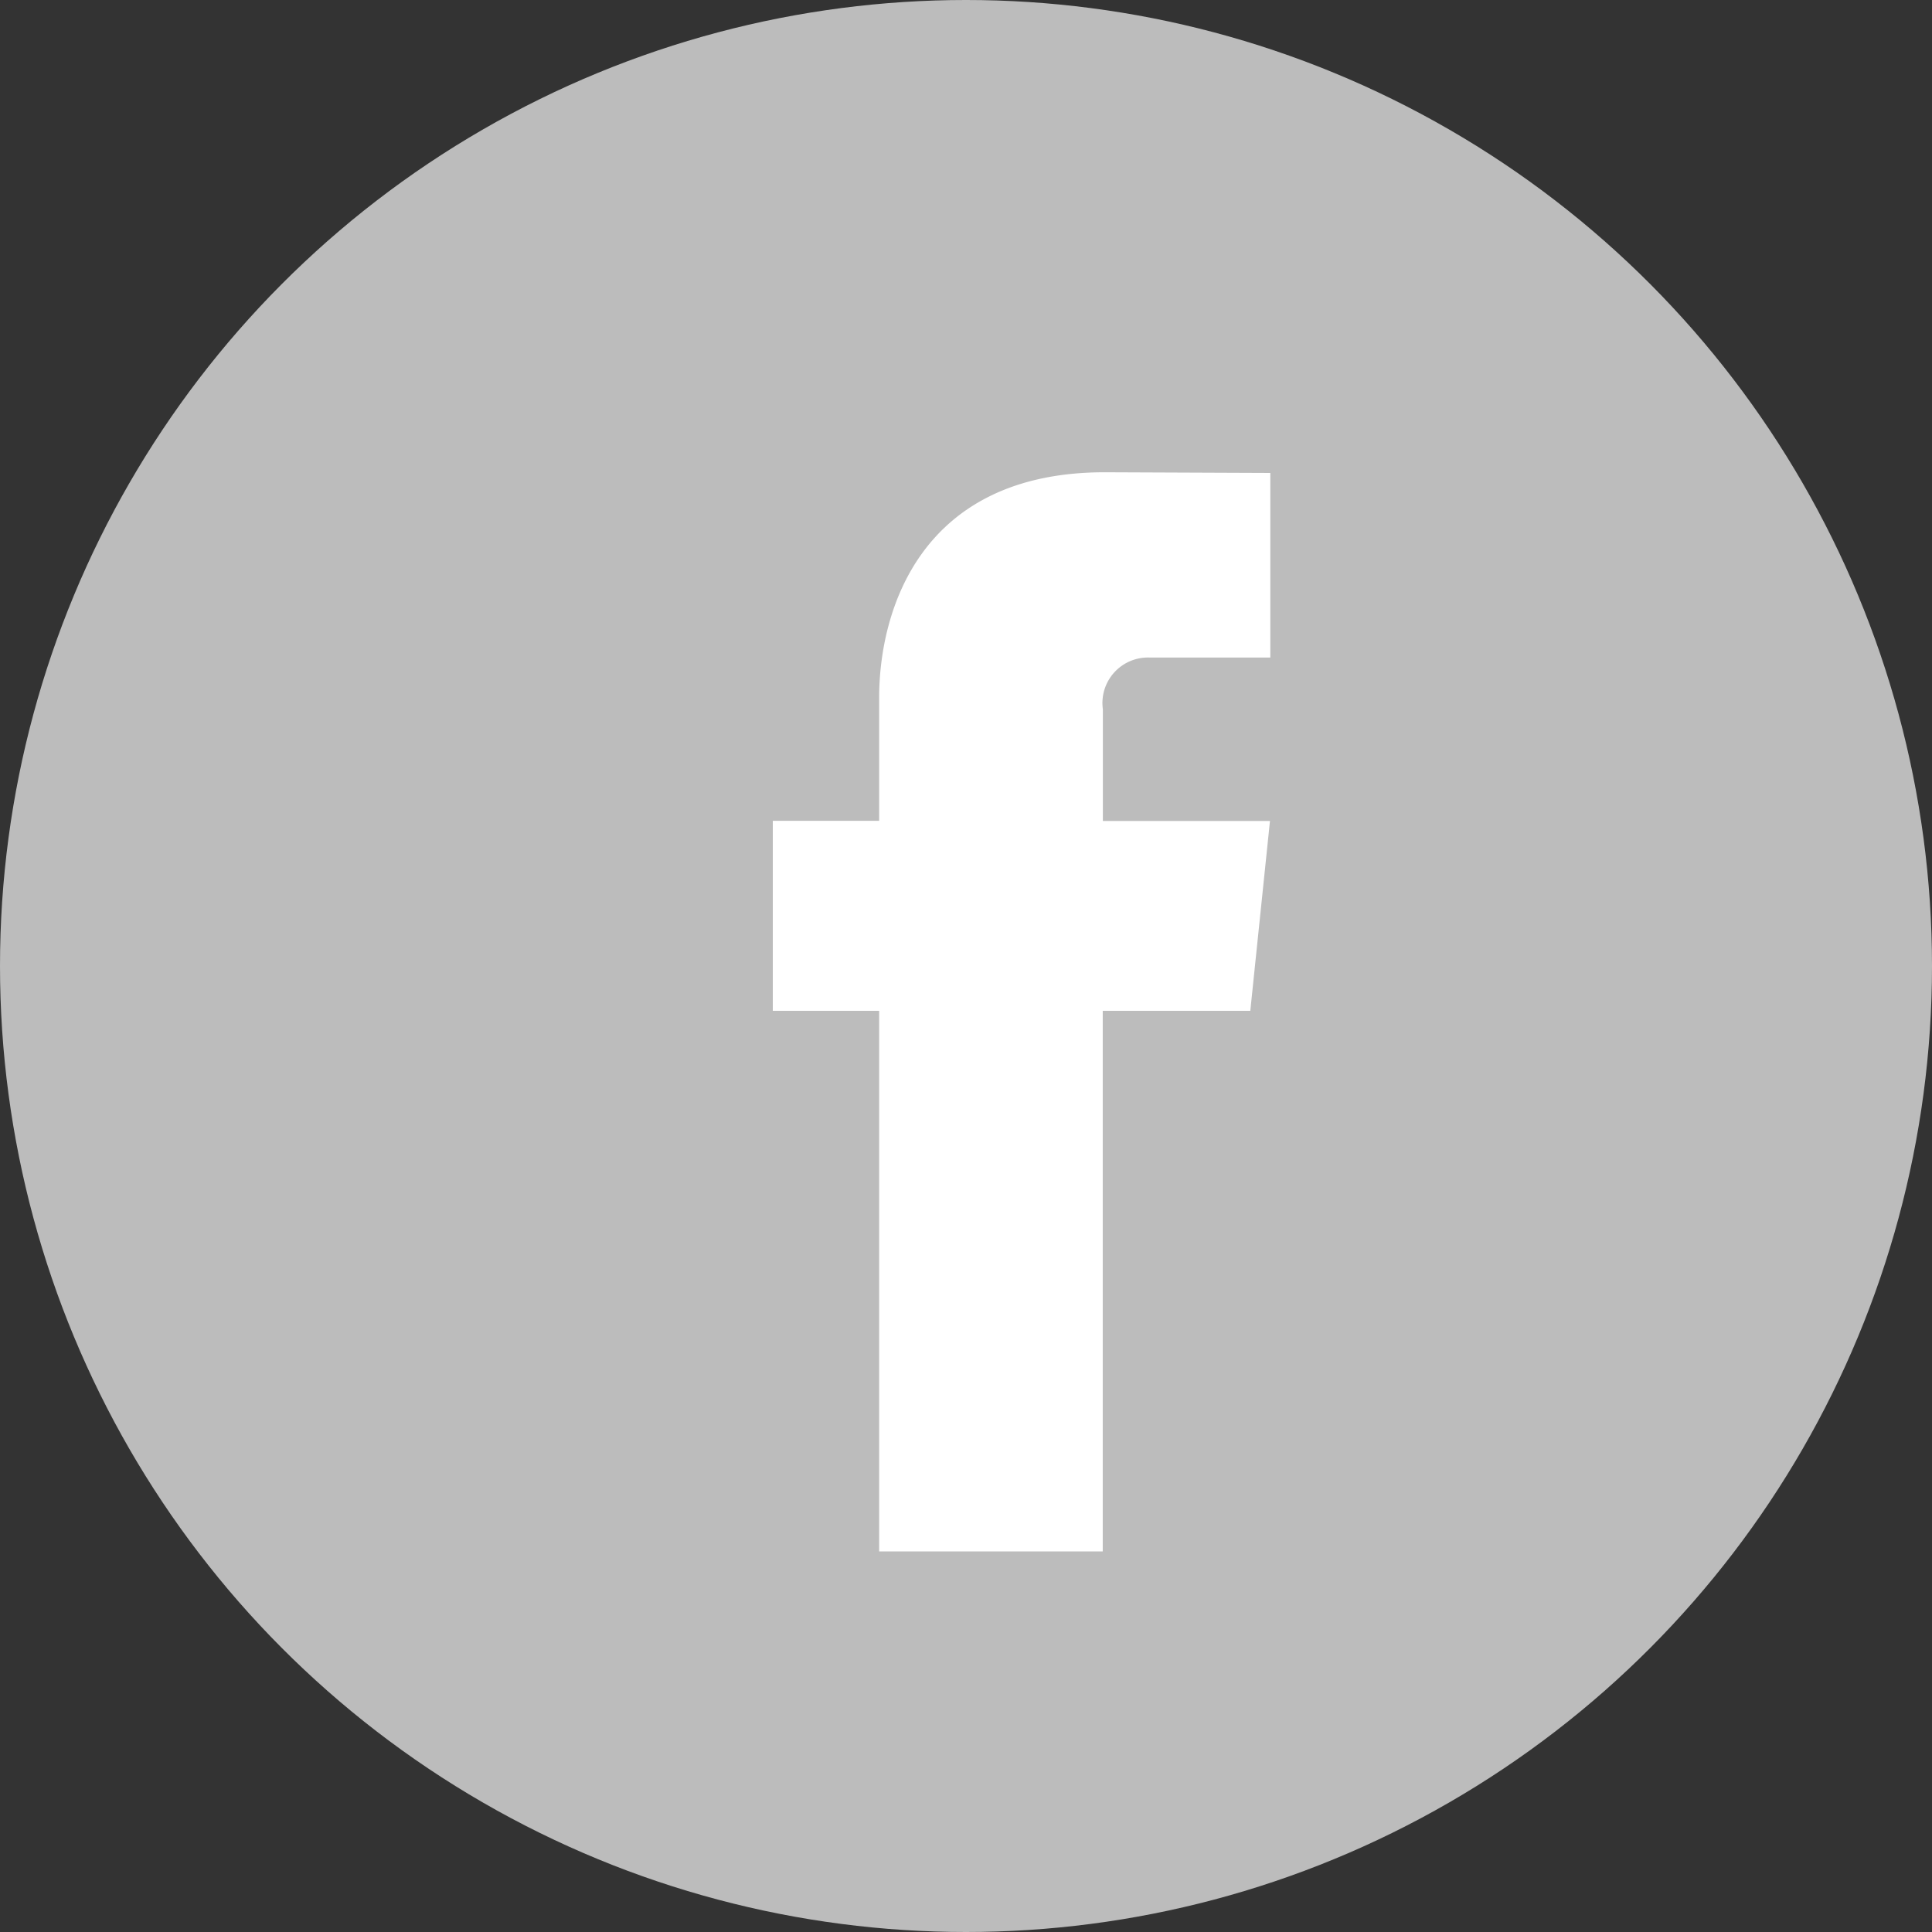 <svg xmlns="http://www.w3.org/2000/svg" width="45" height="45" viewBox="0 0 45 45">
  <rect x="0" y="0" width="45" height="45" fill="#333333" stroke="none"/>
  <g id="组_759" data-name="组 759" transform="translate(-1454 -424)">
    <circle id="椭圆_32" data-name="椭圆 32" cx="22.5" cy="22.5" r="22.5" transform="translate(1454 424)" fill="#bcbcbc"/>
    <path id="路径_155" data-name="路径 155" d="M122.6,97.474h-3.437v12.592h-5.208V97.474h-2.477V93.048h2.477V90.185c0-2.048.972-5.255,5.254-5.255l3.857.016v4.3h-2.8a1.06,1.06,0,0,0-1.1,1.206v2.6h3.892Zm.076,0" transform="translate(1360.522 350.07)" fill="#fff"/>
  </g>
</svg>
